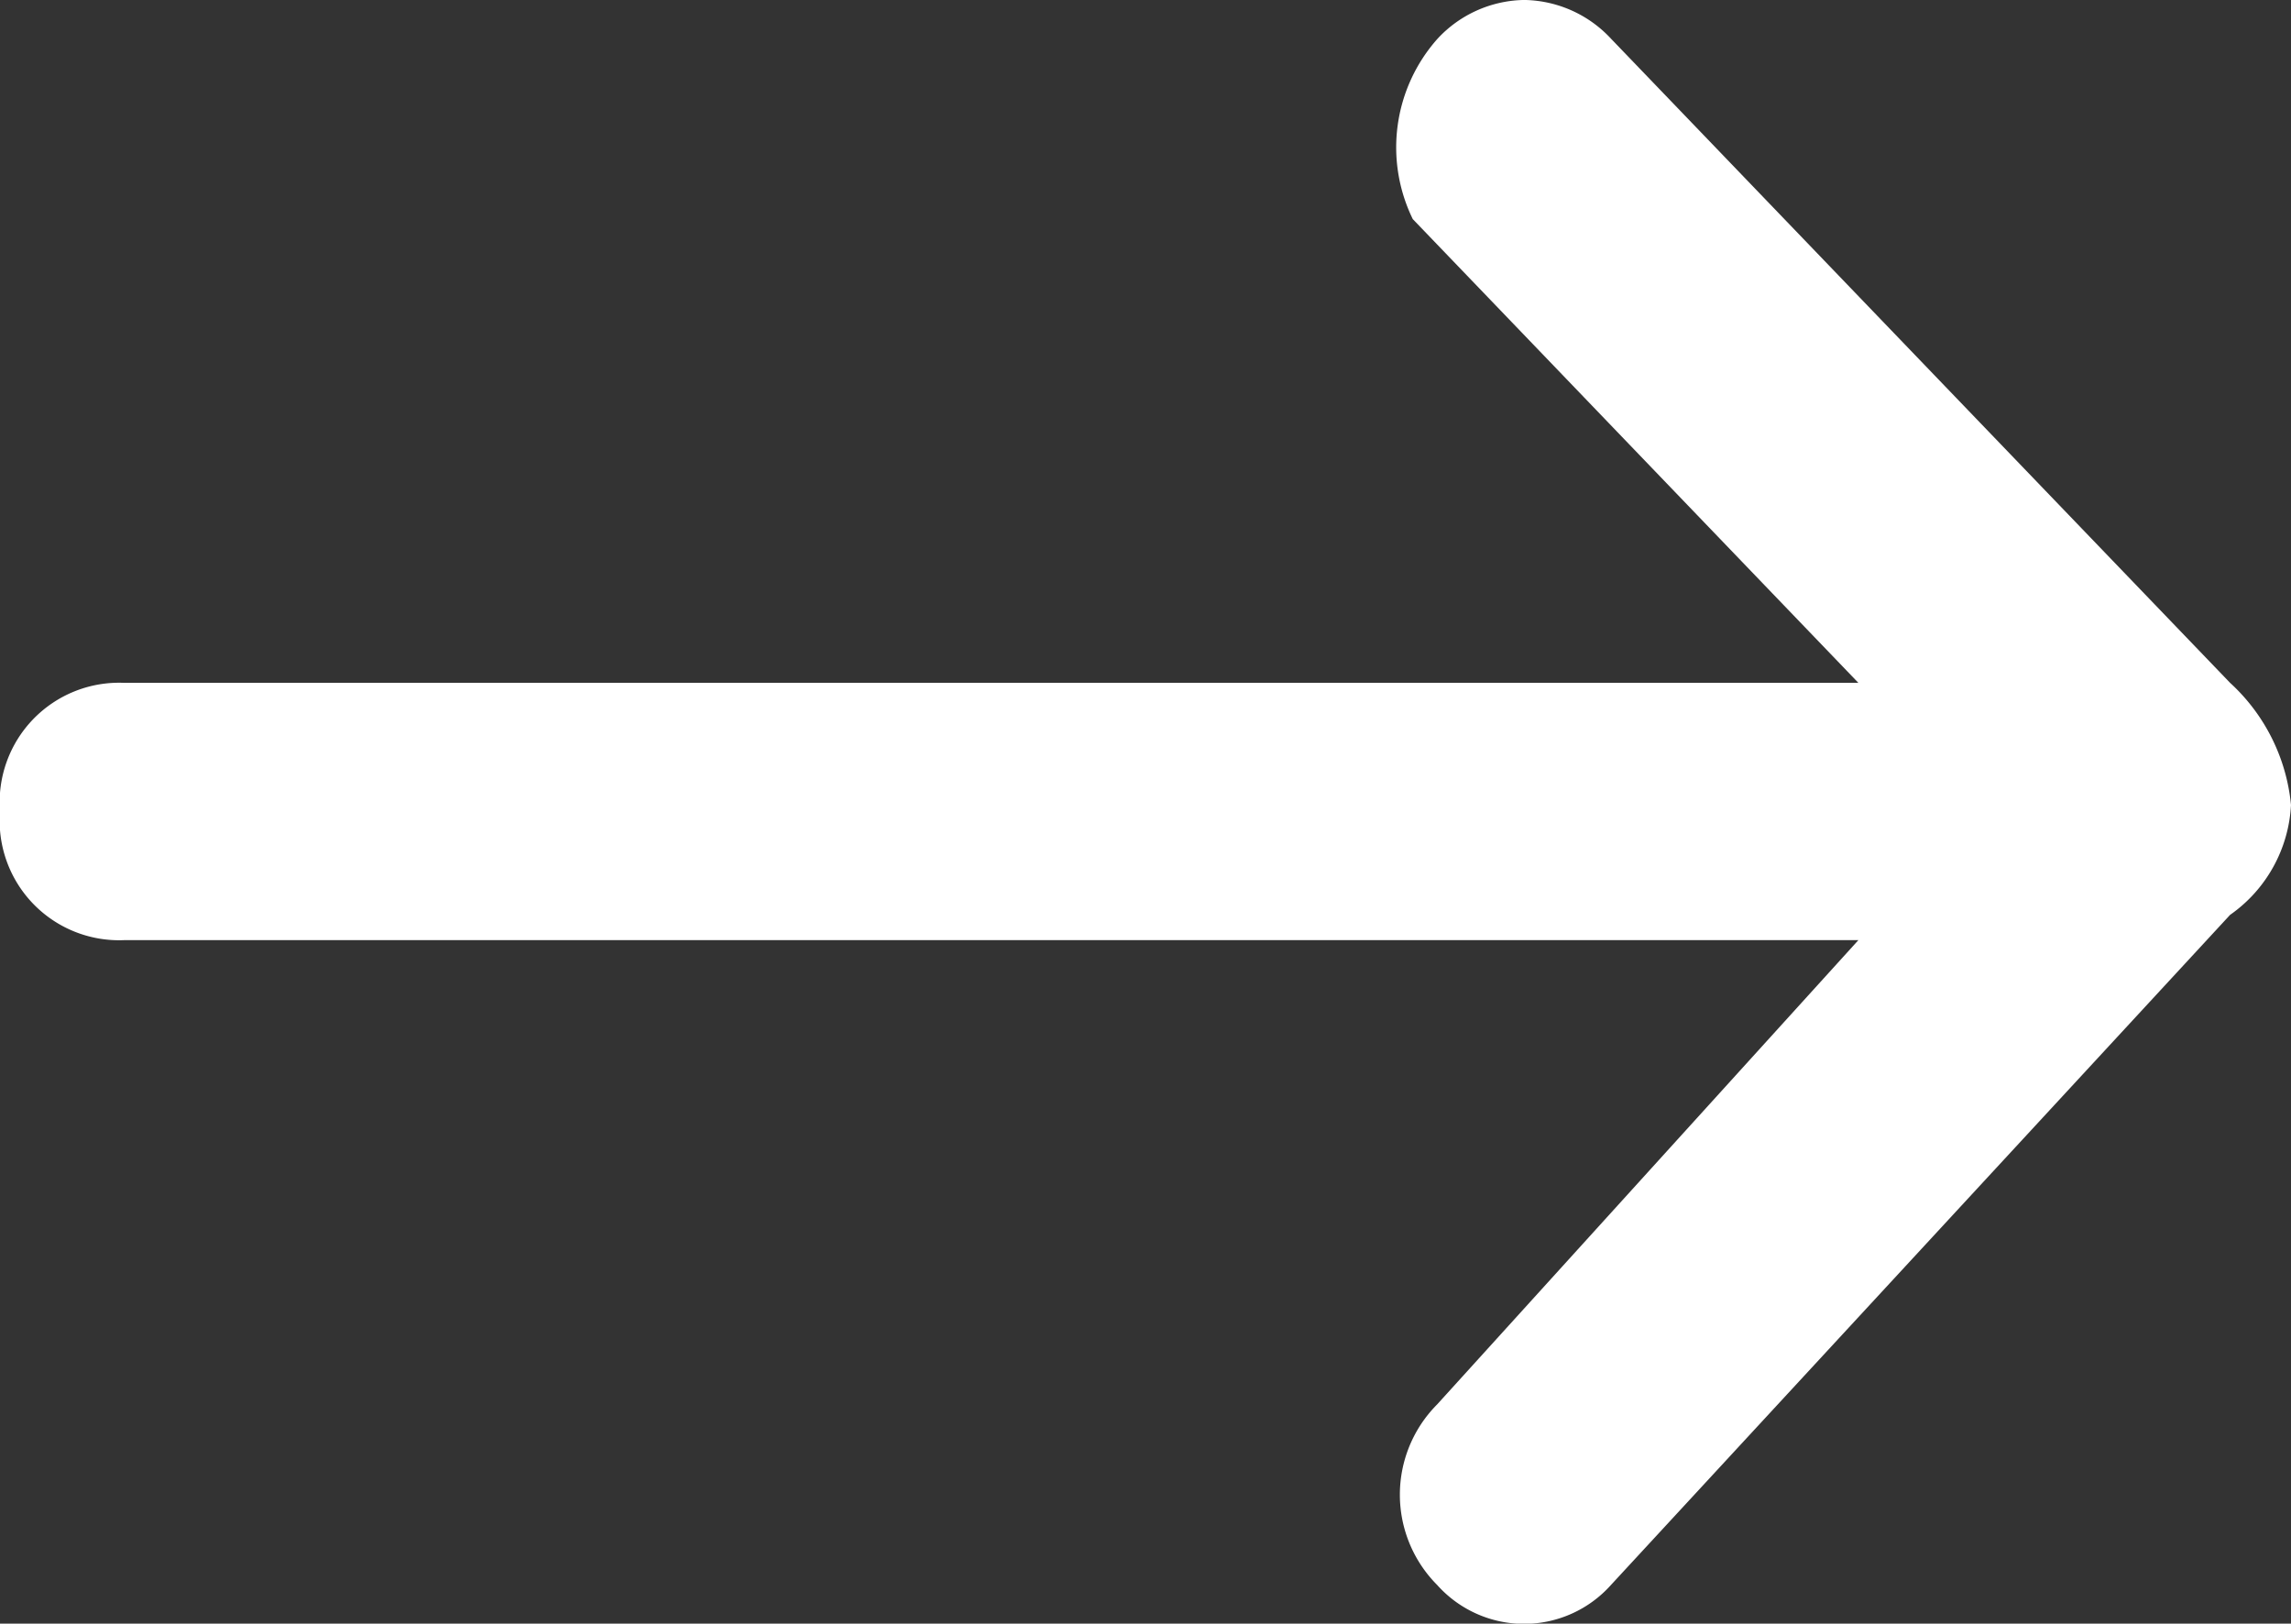 <svg xmlns="http://www.w3.org/2000/svg" width="24.931" height="17.667" viewBox="0 0 24.931 17.667">
  <rect x="0" y="0" width="24.931" height="17.667" fill="#333333" stroke="none"/>
  <defs>
    <style>
      .cls-1 {
        fill: #fff;
      }
    </style>
  </defs>
  <g id="矢量智能对象_拷贝_11" data-name="矢量智能对象 拷贝 11" transform="translate(-0.051)">
    <path id="Color_Overlay" data-name="Color Overlay" class="cls-1" d="M7.4.421.663,7.712A1.557,1.557,0,0,0,0,8.908a2.068,2.068,0,0,0,.663,1.329L7.4,17.246a1.315,1.315,0,0,0,.926.421h.035a1.313,1.313,0,0,0,.926-.421,1.778,1.778,0,0,0,.27-1.963L4.708,10.237H23.583a1.3,1.3,0,0,0,1.348-1.4,1.3,1.3,0,0,0-1.348-1.4H4.708L9.292,2.385a1.392,1.392,0,0,0,0-1.964A1.268,1.268,0,0,0,7.4.421Z" transform="translate(24.982 17.667) rotate(180)"/>
  </g>
</svg>
